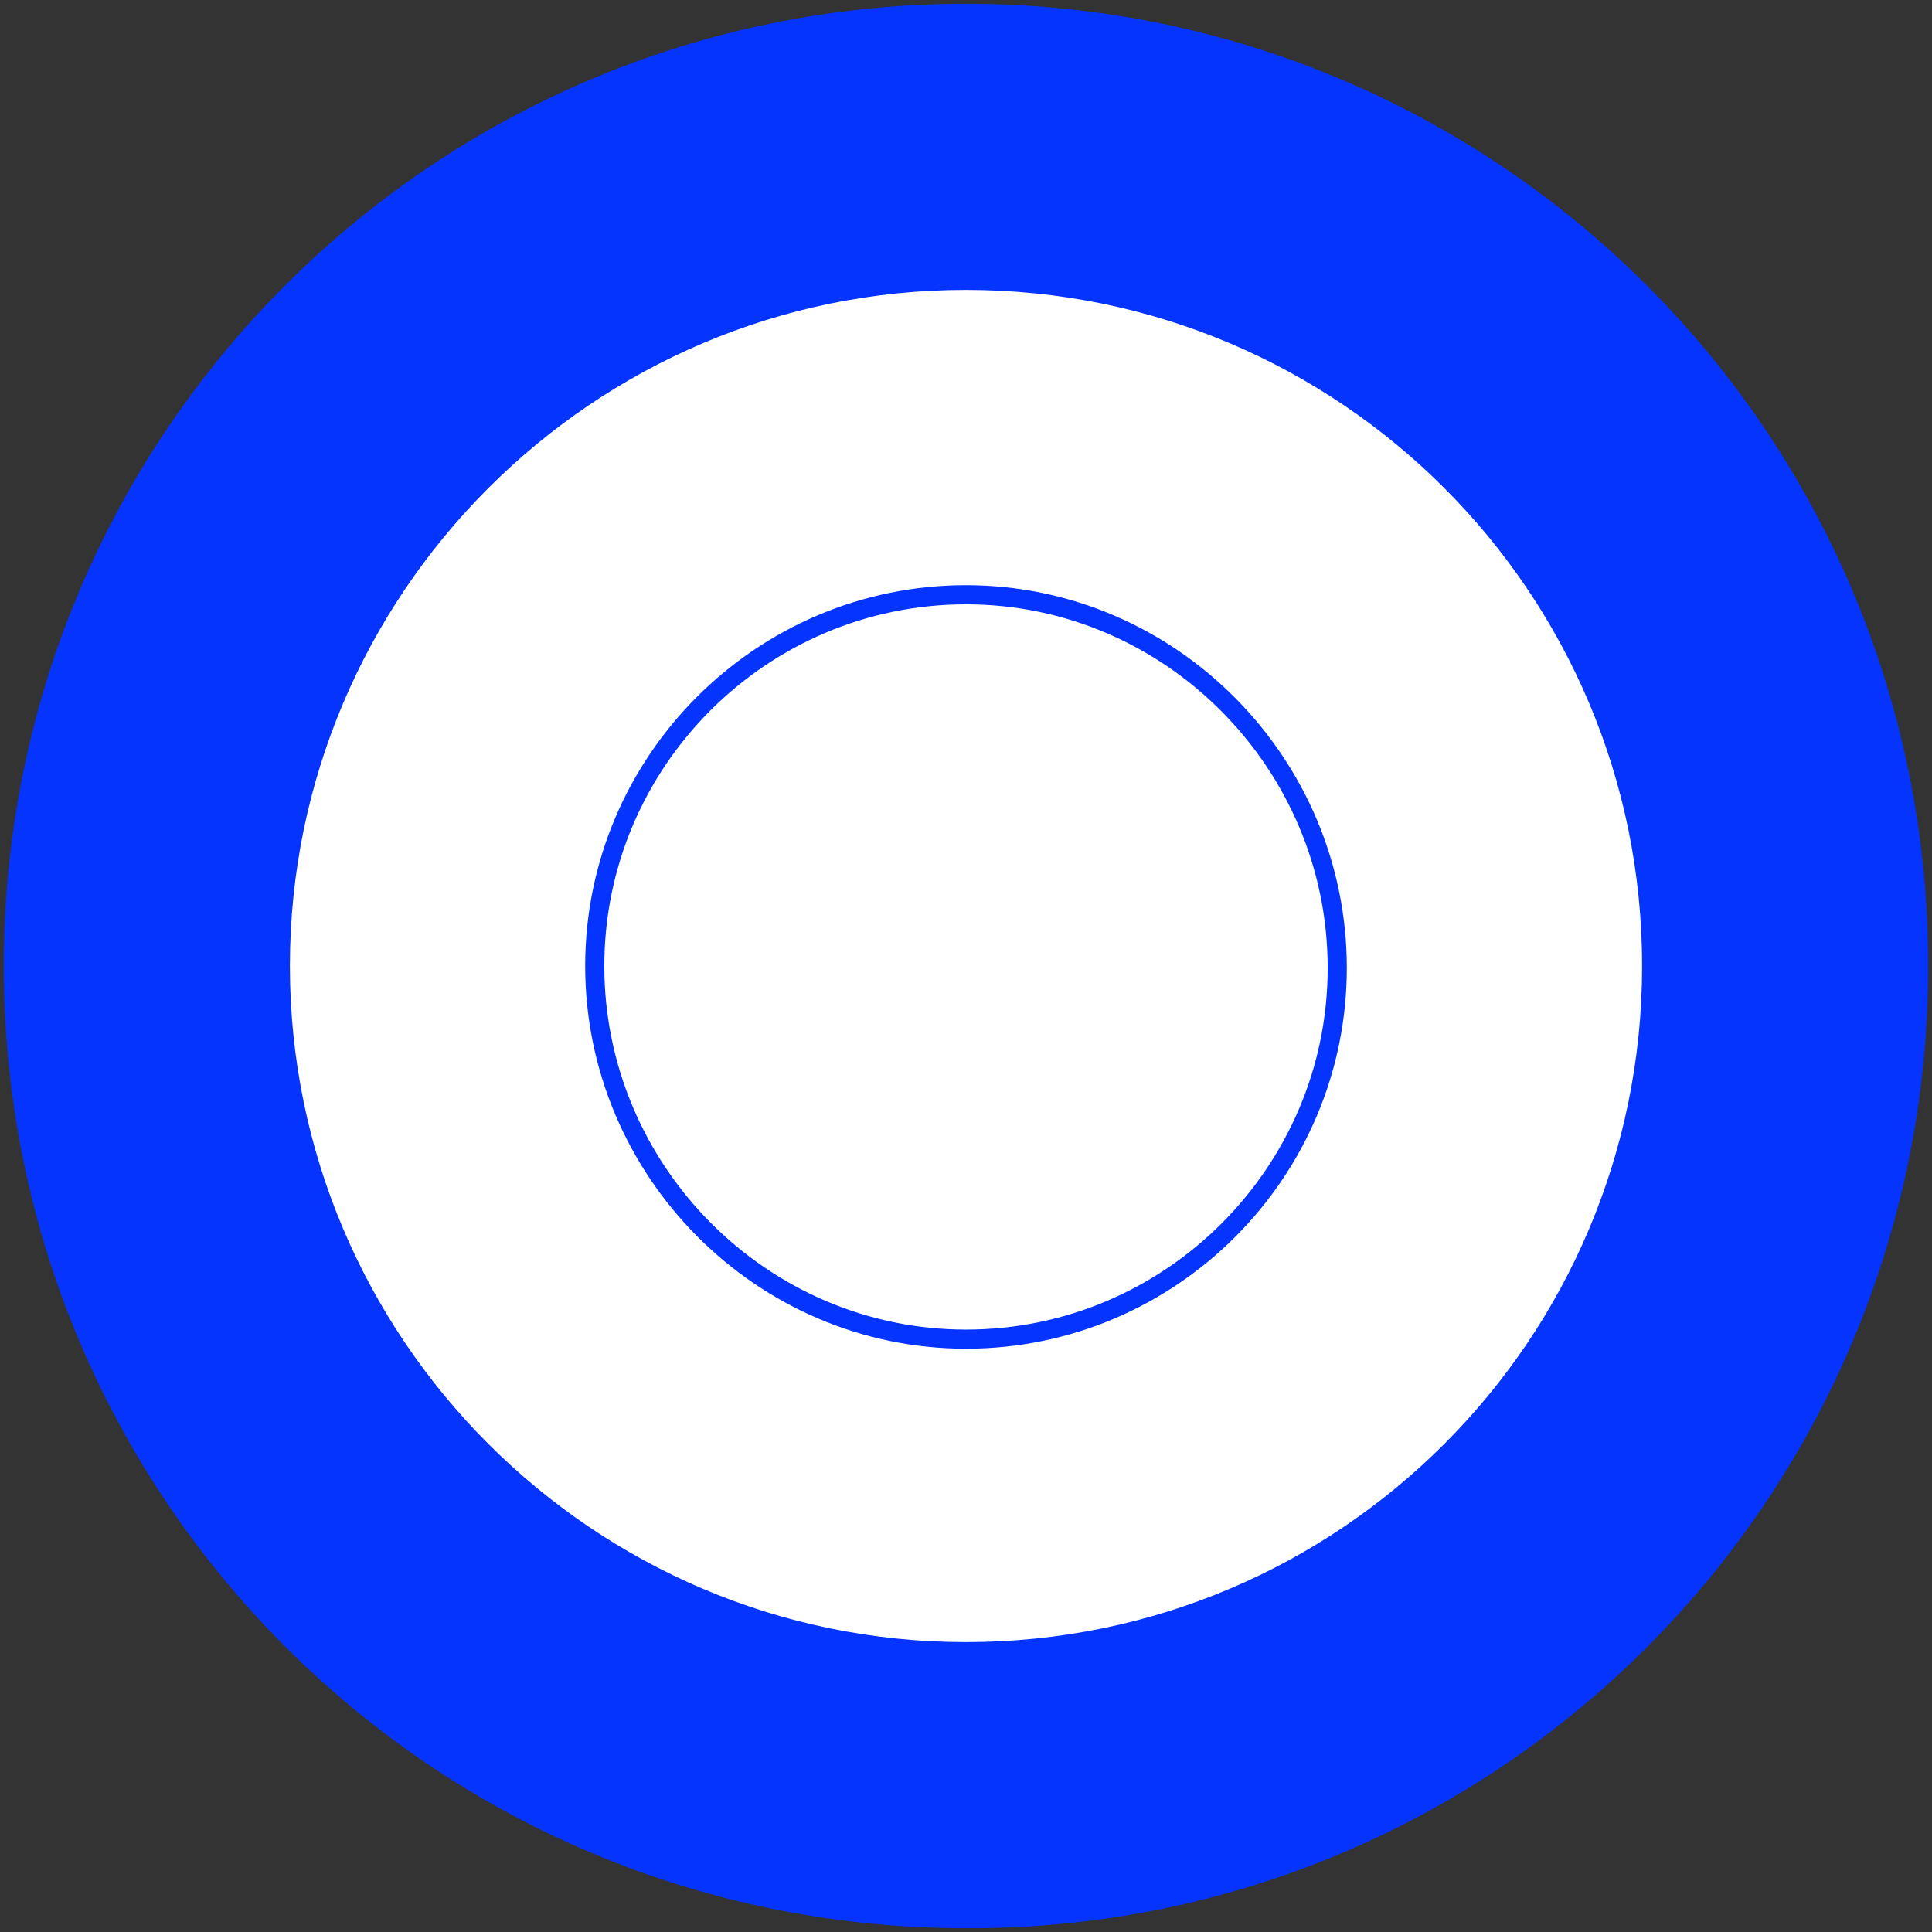 <?xml version="1.0" encoding="utf-8"?>
<!-- Generator: Adobe Illustrator 27.2.0, SVG Export Plug-In . SVG Version: 6.00 Build 0)  -->
<svg version="1.1" id="Layer_1" xmlns="http://www.w3.org/2000/svg" xmlns:xlink="http://www.w3.org/1999/xlink" x="0px" y="0px"
	 viewBox="0 0 102 102" style="enable-background:new 0 0 102 102;" xml:space="preserve">
<rect x="0" y="0" width="102" height="102" fill="#333333" stroke="none"/>
<style type="text/css">
	.st0{fill:#E4E5F4;}
	.st1{fill:#0534FF;}
	.st2{fill:#FFFFFF;}
	.st3{fill:none;stroke:#FFFFFF;stroke-width:1.144;stroke-miterlimit:10;}
	.st4{fill:#F5F5FB;}
	.st5{fill:#FFFFFF;stroke:#0534FF;stroke-width:1.01;stroke-miterlimit:10;}
	.st6{fill:none;stroke:#0534FF;stroke-width:1.01;stroke-miterlimit:10;}
	.st7{fill:none;stroke:#B11917;stroke-width:4.534;}
</style>
<path class="st0" d="M-145.2,51l-44.1-25.4c13.9-24.3,45.1-32.8,69.5-18.9c8.1,4.6,13.9,10.4,18.7,18.5L-145.2,51z"/>
<path class="st0" d="M-145.2,51l0.2,51c-28.1,0-51-22.7-51.2-50.8c0-9.3,2.1-17.2,6.9-25.6L-145.2,51z"/>
<path class="st1" d="M-145.2,51l44.1-25.6c14.2,24.3,5.8,55.6-18.5,69.7c-8.1,4.8-16,6.9-25.4,6.9L-145.2,51z"/>
<path class="st2" d="M-145.2,93.9c23.7,0,43.1-19.4,43.1-43.1s-19.4-43.1-43.1-43.1s-43.1,19.4-43.1,43.1
	C-188.3,74.7-169.1,93.9-145.2,93.9z"/>
<path class="st1" d="M-145.2,87.6c20.4,0,36.8-16.4,36.8-36.8S-124.8,14-145.2,14S-182,30.6-182,51C-182,71.2-165.6,87.6-145.2,87.6
	z"/>
<path class="st3" d="M-138.8,68.5h-12.9c0,0-0.2,0-0.2-0.2v-4.4c0,0,0-0.2,0.2-0.2h12.9c0,0,0.2,0,0.2,0.2L-138.8,68.5z
	 M-138.8,68.5C-138.6,68.3-138.6,68.5-138.8,68.5z M-154.2,68.5h17.9H-154.2z M-168.3,33.5h46c0.2,0,0.2,0.2,0.2,0.2v29.8
	c0,0.2-0.2,0.2-0.2,0.2h-46c-0.2,0-0.2-0.2-0.2-0.2V33.8C-168.5,33.5-168.5,33.5-168.3,33.5z"/>
<path class="st4" d="M-134.2,54.3c-1.2,0-2.3-1-2.3-2.1c0-1.2,1-2.1,2.3-2.1c1.2,0,2.3,1,2.3,2.1C-132.1,53.5-133.1,54.3-134.2,54.3
	z M-142.7,45.8h-0.4h-0.8h-0.3h-9.6l1-0.4c2.7-1.5,5.6-2.3,8.5-2.3h0.2h0.8h0.6c2.5,0,5,0.4,7.3,1.5l0.4,0.2l-1.5,1.5h-6.5v-0.5
	H-142.7z M-157.5,54.3c-1.2,0-2.3-1-2.3-2.1c0-1.2,1-2.1,2.3-2.1c1.2,0,2.3,1,2.3,2.1C-155.4,53.5-156.2,54.3-157.5,54.3z
	 M-127.5,45.2l-4.2-0.6c-0.8-0.4-1.5-0.8-2.3-1.2c-2.7-1.2-5.4-1.9-8.3-1.9h-0.8c-3.3,0-6.9,0.8-9.8,2.5l-2.1,1.2
	c-2.5,0-4.8,0.6-6.9,1.9c-0.8,0.4-1.2,1.2-1.2,2.1v3.5c0,0.2,0.2,0.4,0.4,0.4h2.3v0.2c0.2,0.8,0.8,1.5,1.7,1.9
	c0.8,0.4,1.7,0.4,2.7,0.2c1-0.4,1.7-1,2.1-2.1v-0.2h16.6v0.2c0.2,0.8,0.8,1.5,1.7,1.9c0.8,0.4,1.7,0.4,2.7,0.2c1-0.4,1.7-1,2.1-2.1
	v-0.2h0.4c0,0,0,0,0.2,0l2.1-0.8c0.8-0.4,1.2-1,1.2-1.9v-4.8C-127.1,45.4-127.3,45.2-127.5,45.2z"/>
<g>
	<path class="st1" d="M101.8,51c0-28.1-22.7-50.8-50.8-50.8C22.9,0.2,0.2,22.9,0.2,51s22.7,50.8,50.8,50.8
		C79.1,101.9,101.8,79.1,101.8,51z"/>
</g>
<g>
	<path class="st5" d="M87.2,51C87.2,31,71,14.8,51,14.8S14.8,31.1,14.8,51S31,87.2,51,87.2S87.2,71,87.2,51z"/>
</g>
<g>
	<path class="st1" d="M67.1,171.7c0,8.9-7.2,16.1-16.1,16.1s-16.1-7.2-16.1-16.1c0-8.9,7.2-16.1,16.1-16.1S67.1,162.8,67.1,171.7z
		 M86.8,171.7c0-19.8-16-35.8-35.8-35.8S15.2,152,15.2,171.7s16,35.8,35.8,35.8S86.8,191.5,86.8,171.7z"/>
</g>
<g>
	<path class="st6" d="M51,70.7c10.8,0,19.6-8.8,19.6-19.6S61.8,31.4,51,31.4S31.4,40.2,31.4,51S40.2,70.7,51,70.7"/>
</g>
<path class="st7" d="M51,51"/>
</svg>
